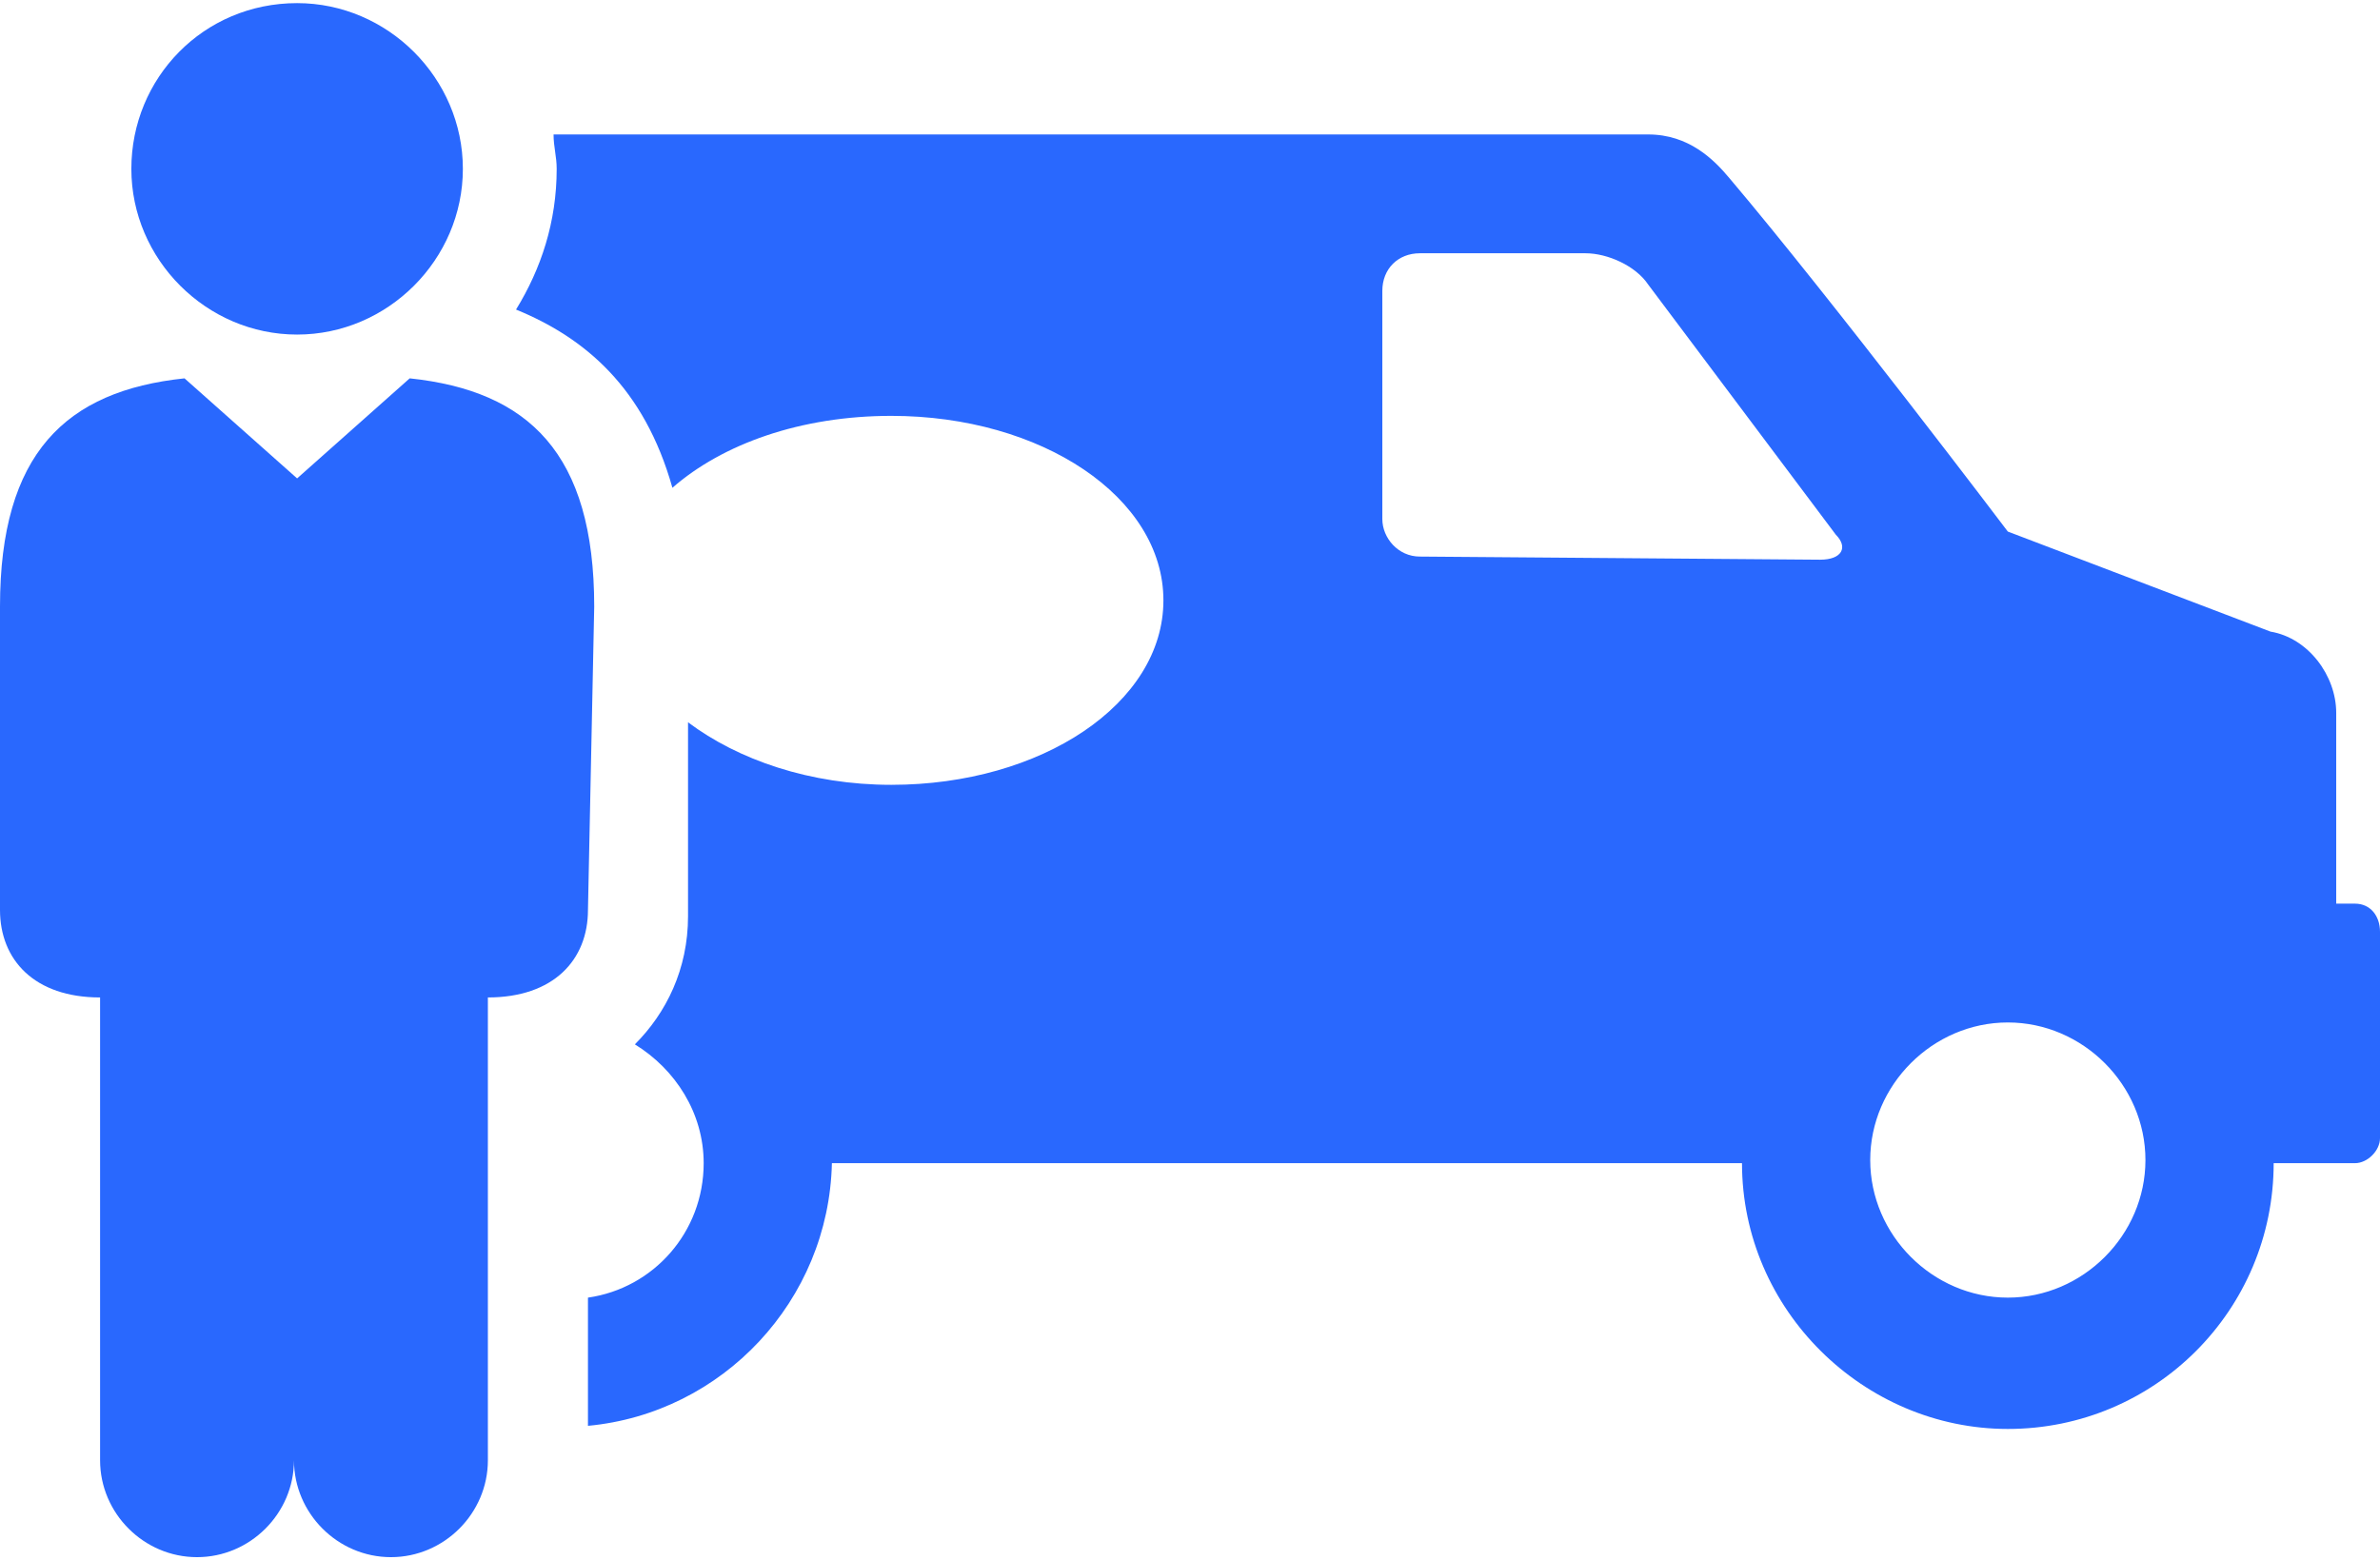 <?xml version="1.0" encoding="UTF-8"?> <svg xmlns="http://www.w3.org/2000/svg" xmlns:xlink="http://www.w3.org/1999/xlink" version="1.1" id="Icons" x="0px" y="0px" viewBox="0 0 76.1 49.9" style="enable-background:new 0 0 76.1 49.9;" xml:space="preserve"> <g> <path style="fill:#2968FE;" d="M75.3,28.9h-0.6v-6.1c0-1.2-0.9-2.4-2.1-2.6L64.2,17c0,0-5.6-7.4-8.9-11.3c-0.5-0.6-1.3-1.4-2.6-1.4 h-35c0,0.4,0.1,0.7,0.1,1.1c0,1.7-0.5,3.2-1.3,4.5c2.2,0.9,4.1,2.5,5,5.7c1.6-1.4,4.1-2.3,7-2.3c4.8,0,8.7,2.6,8.7,5.9 s-3.9,5.9-8.7,5.9c-2.6,0-4.9-0.8-6.5-2l0,6.2c0,1.7-0.7,3.1-1.7,4.1c1.3,0.8,2.2,2.2,2.2,3.8c0,2.2-1.6,4-3.7,4.3l0,4.1 c4.3-0.4,7.7-4,7.8-8.4h29.1c0,4.7,3.9,8.5,8.5,8.5c4.7,0,8.5-3.8,8.5-8.5h2.6c0.4,0,0.8-0.4,0.8-0.8v-6.6 C76.1,29.3,75.8,28.9,75.3,28.9z M58.2,17.9l-12.8-0.1c-0.7,0-1.2-0.6-1.2-1.2V9.3c0-0.7,0.5-1.2,1.2-1.2h5.3c0.7,0,1.6,0.4,2,1 l6,8C59.1,17.5,58.9,17.9,58.2,17.9z M64.2,41.5c-2.4,0-4.4-2-4.4-4.4c0-2.4,2-4.4,4.4-4.4c2.4,0,4.4,2,4.4,4.4 C68.6,39.5,66.6,41.5,64.2,41.5z"></path> <path style="fill:#2968FE;" d="M9.5,10.7c2.9,0,5.3-2.4,5.3-5.3c0-2.9-2.4-5.3-5.3-5.3c-3,0-5.3,2.4-5.3,5.3 C4.2,8.3,6.6,10.7,9.5,10.7z"></path> <path style="fill:#2968FE;" d="M19,19.4c0-4.9-2.1-6.9-5.9-7.3l-3.6,3.2l-3.6-3.2C2.1,12.5,0,14.5,0,19.4l0,9.7 c0,1.6,1.1,2.8,3.2,2.8v14.8c0,1.7,1.4,3.1,3.1,3.1c1.7,0,3.1-1.4,3.1-3.1c0,1.7,1.4,3.1,3.1,3.1c1.7,0,3.1-1.4,3.1-3.1l0-14.8 c2.1,0,3.2-1.2,3.2-2.8L19,19.4z"></path> </g> </svg> 